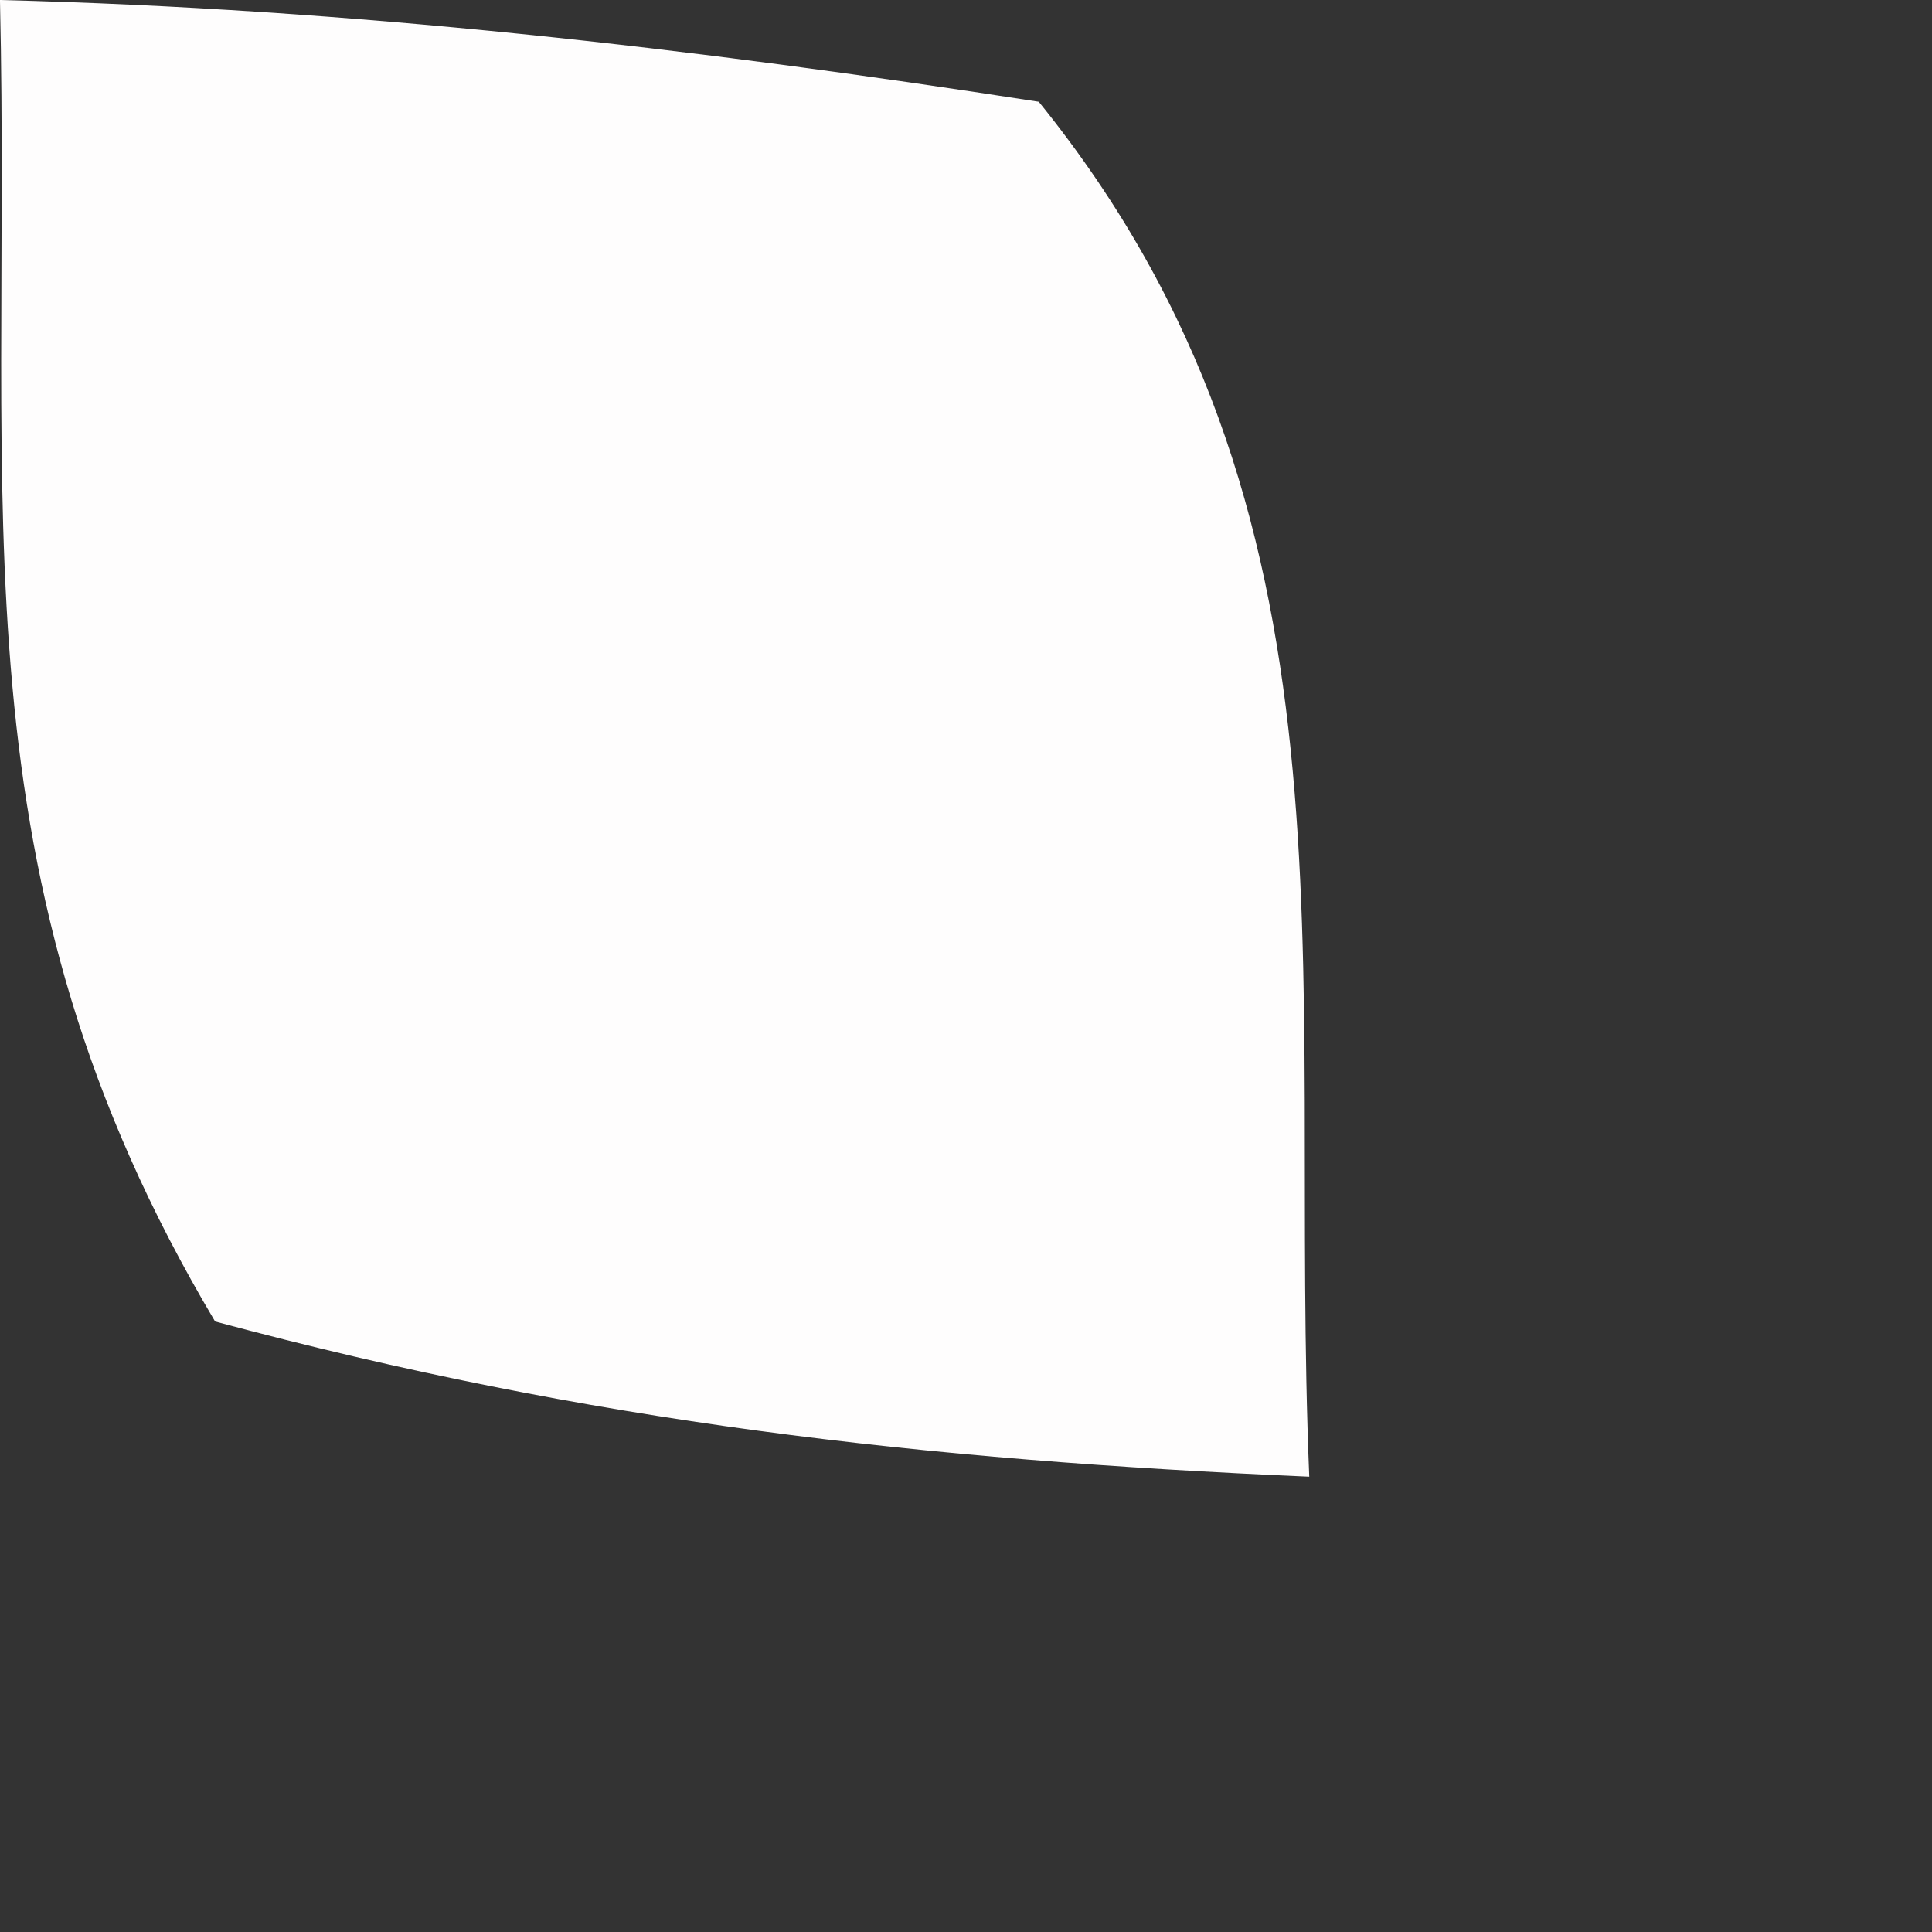 <?xml version="1.0" encoding="utf-8"?>
<svg xmlns="http://www.w3.org/2000/svg" fill="none" height="100%" overflow="visible" preserveAspectRatio="none" style="display: block;" viewBox="0 0 3 3" width="100%">
<rect x="0" y="0" width="3" height="3" fill="#333333" stroke="none"/>
<path d="M0 0C0.549 0.014 1.071 0.074 1.613 0.158C2.129 0.796 2 1.491 2.033 2.293C1.433 2.267 0.917 2.209 0.334 2.052C-0.078 1.36 0.018 0.797 0 0.002V0Z" fill="#FEFDFD" id="Vector"/>
</svg>